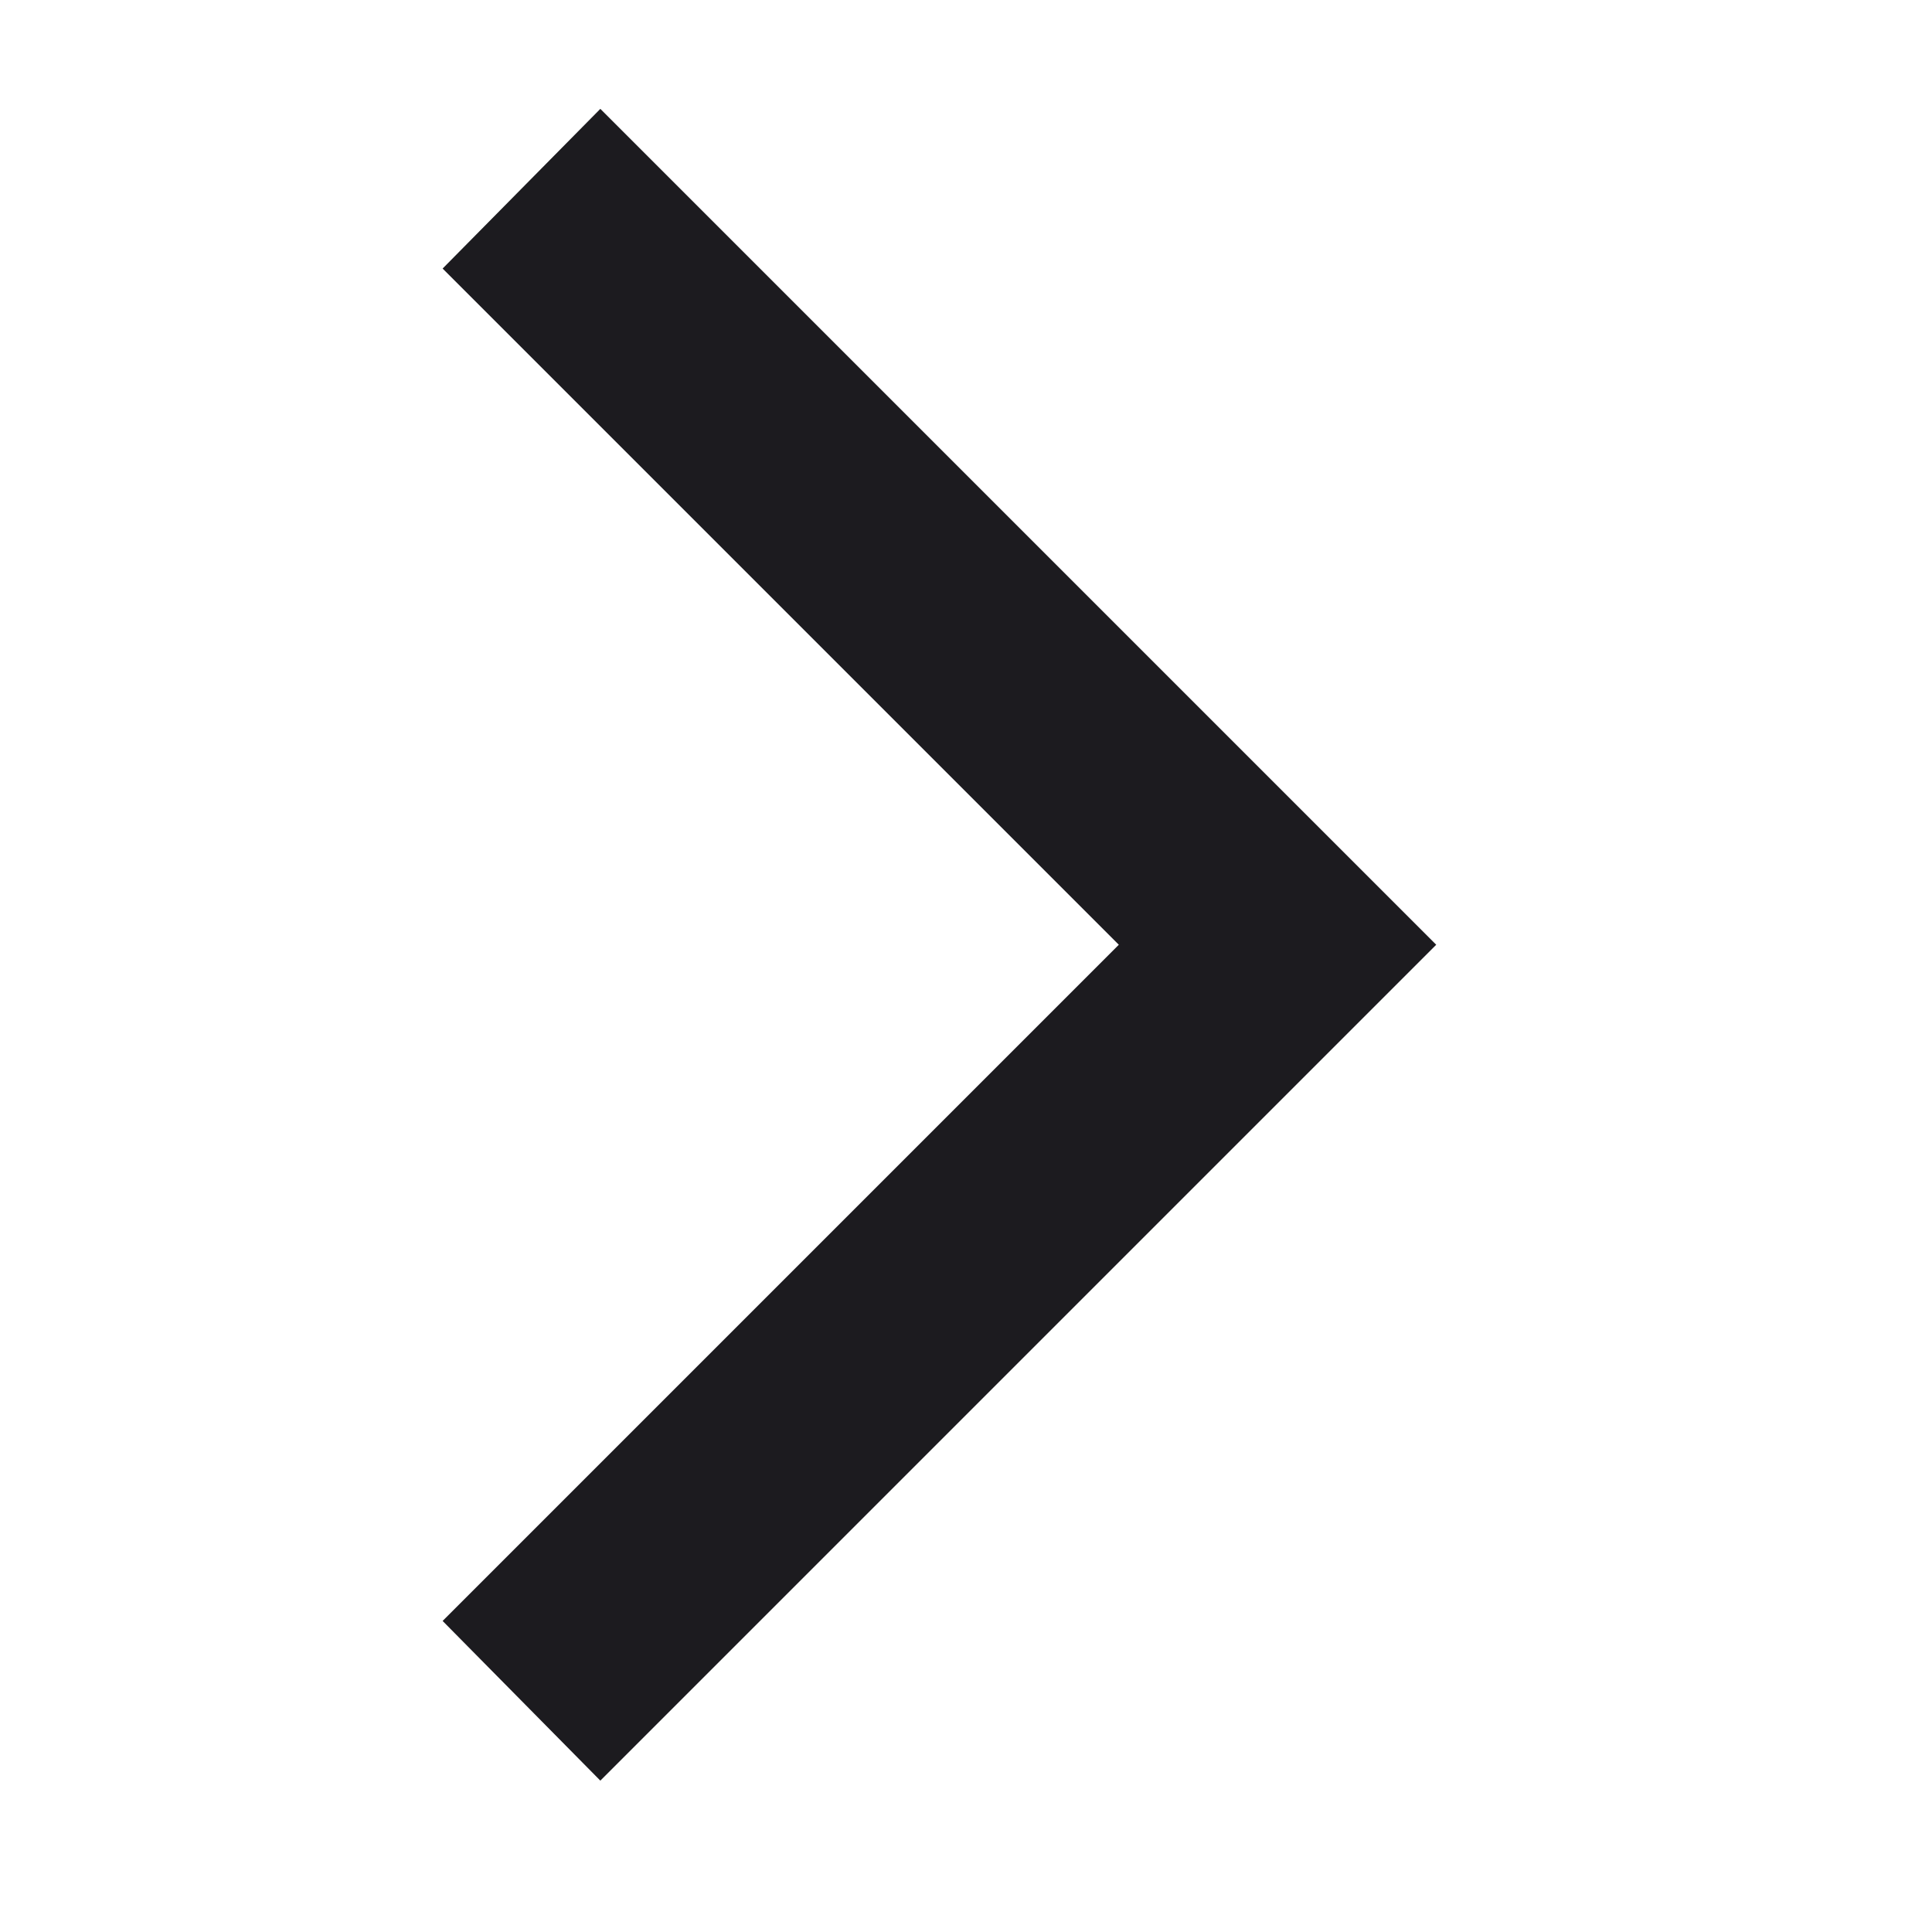 <svg width="49" height="49" viewBox="0 0 49 49" fill="none" xmlns="http://www.w3.org/2000/svg">
<mask id="mask0_2045_1075" style="mask-type:alpha" maskUnits="userSpaceOnUse" x="0" y="0" width="49" height="49">
<rect x="0.026" y="0.061" width="48" height="48" fill="#D9D9D9"/>
</mask>
<g mask="url(#mask0_2045_1075)">
<path d="M15.226 45.161L11.226 41.111L28.376 23.961L11.226 6.811L15.226 2.761L36.426 23.961L15.226 45.161Z" fill="#1C1B1F"/>
</g>
</svg>
